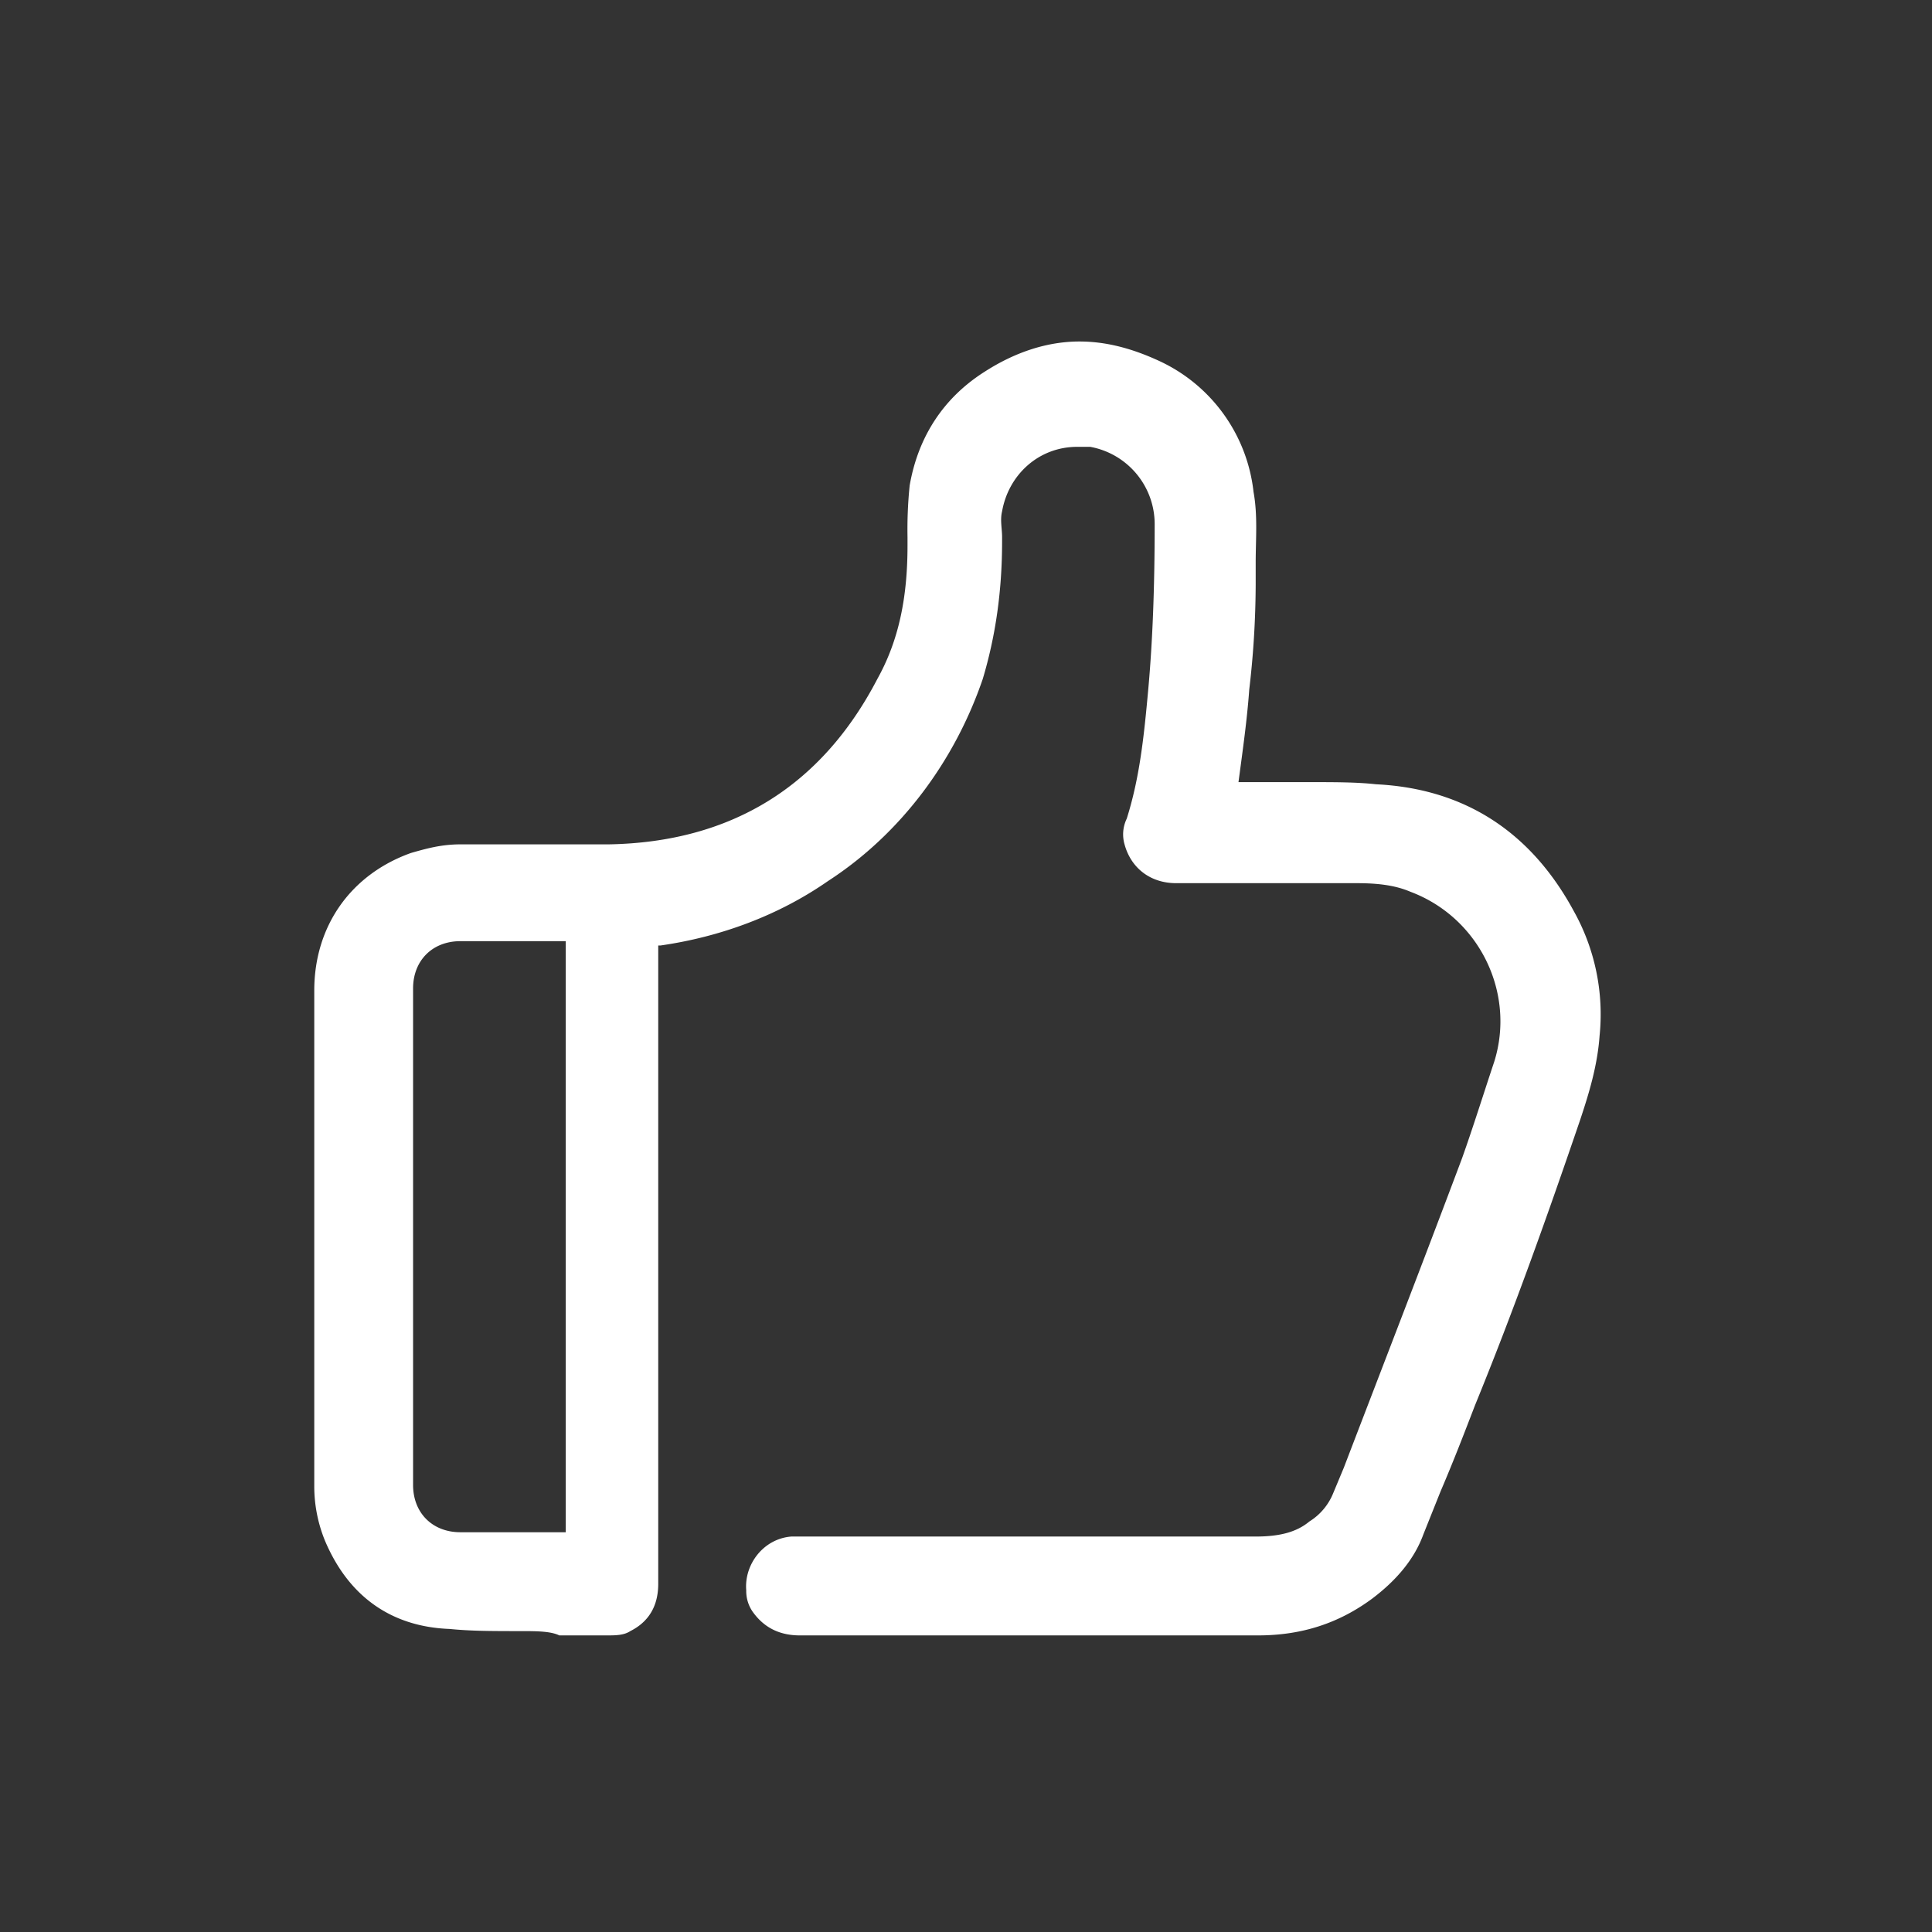 <svg id="图层_1" data-name="图层 1" xmlns="http://www.w3.org/2000/svg" viewBox="0 0 1024 1024"><rect x="0" y="0" width="1024" height="1024" fill="#333333" stroke="none"/><defs><style>.cls-1{fill:#fff;}</style></defs><title>解决方案icon-反白</title><path class="cls-1" d="M275.93,864.52c-14.81,0-26.2,0-37.59-1.14-30.76-1.14-53.54-17.09-66.07-46.71a76.2,76.2,0,0,1-5.7-29.62V525c0-34.18,19.37-61.52,51.26-72.91,8-2.28,15.95-4.56,26.2-4.56h78.61c64.93-1.14,112.78-30.76,142.4-87.72C476.43,339.35,481,316.57,481,289.22v-4.56a228.79,228.79,0,0,1,1.14-27.34c4.56-26.2,18.23-46.71,39.87-60.38C537.95,186.7,555,181,572.12,181c13.67,0,27.34,3.42,42.15,10.25a87,87,0,0,1,50.13,69.49c2.28,12.53,1.14,25.06,1.14,37.59v11.39a488.22,488.22,0,0,1-3.42,55.82c-1.14,15.95-3.42,31.9-5.7,49h36.45c14.81,0,26.2,0,36.45,1.14,46.71,2.28,82,25.06,104.81,67.21A112.17,112.17,0,0,1,847.81,549c-1.14,15.95-5.7,30.76-10.25,44.43-17.09,50.13-35.32,101.39-55.82,151.51-5.7,14.81-11.39,29.62-18.23,45.57l-9.11,22.78q-6.84,18.8-27.34,34.18C710,860,690.6,866.8,666.68,866.8H424c-11.39,0-19.37-4.56-25.06-12.53a19.25,19.25,0,0,1-3.42-11.39c-1.14-13.67,9.11-27.34,23.92-28.48H665.54c12.53,0,21.64-2.28,28.48-8a31.5,31.5,0,0,0,12.53-14.81l5.7-13.67c20.51-53.54,42.15-109.36,62.66-164,5.7-15.95,11.39-34.18,17.09-51.26,11.39-36.45-8-76.33-44.43-90-8-3.42-17.09-4.56-28.48-4.56H623.39c-13.67,0-23.92-8-27.34-20.51a19.05,19.05,0,0,1,1.14-13.67c6.84-21.64,9.11-43.29,11.39-68.35S612,312,612,277.83a41.63,41.63,0,0,0-34.18-41H571c-20.51,0-36.45,14.81-39.87,34.18-1.14,4.56,0,9.11,0,13.67v2.28c0,26.2-3.42,50.12-10.25,72.91-14.81,43.29-43.29,82-82,107.09-26.2,18.23-57,29.62-88.86,34.18h-1.14V839.46c0,14.81-8,21.64-14.81,25.06-3.42,2.28-8,2.28-12.53,2.28H296.44c-4.56-2.28-12.53-2.28-20.51-2.28Zm23.92-52.4V498.84H244c-14.81,0-25.06,10.25-25.06,25.06V787.06c0,14.81,10.25,25.06,25.06,25.06h55.82Z"/></svg>